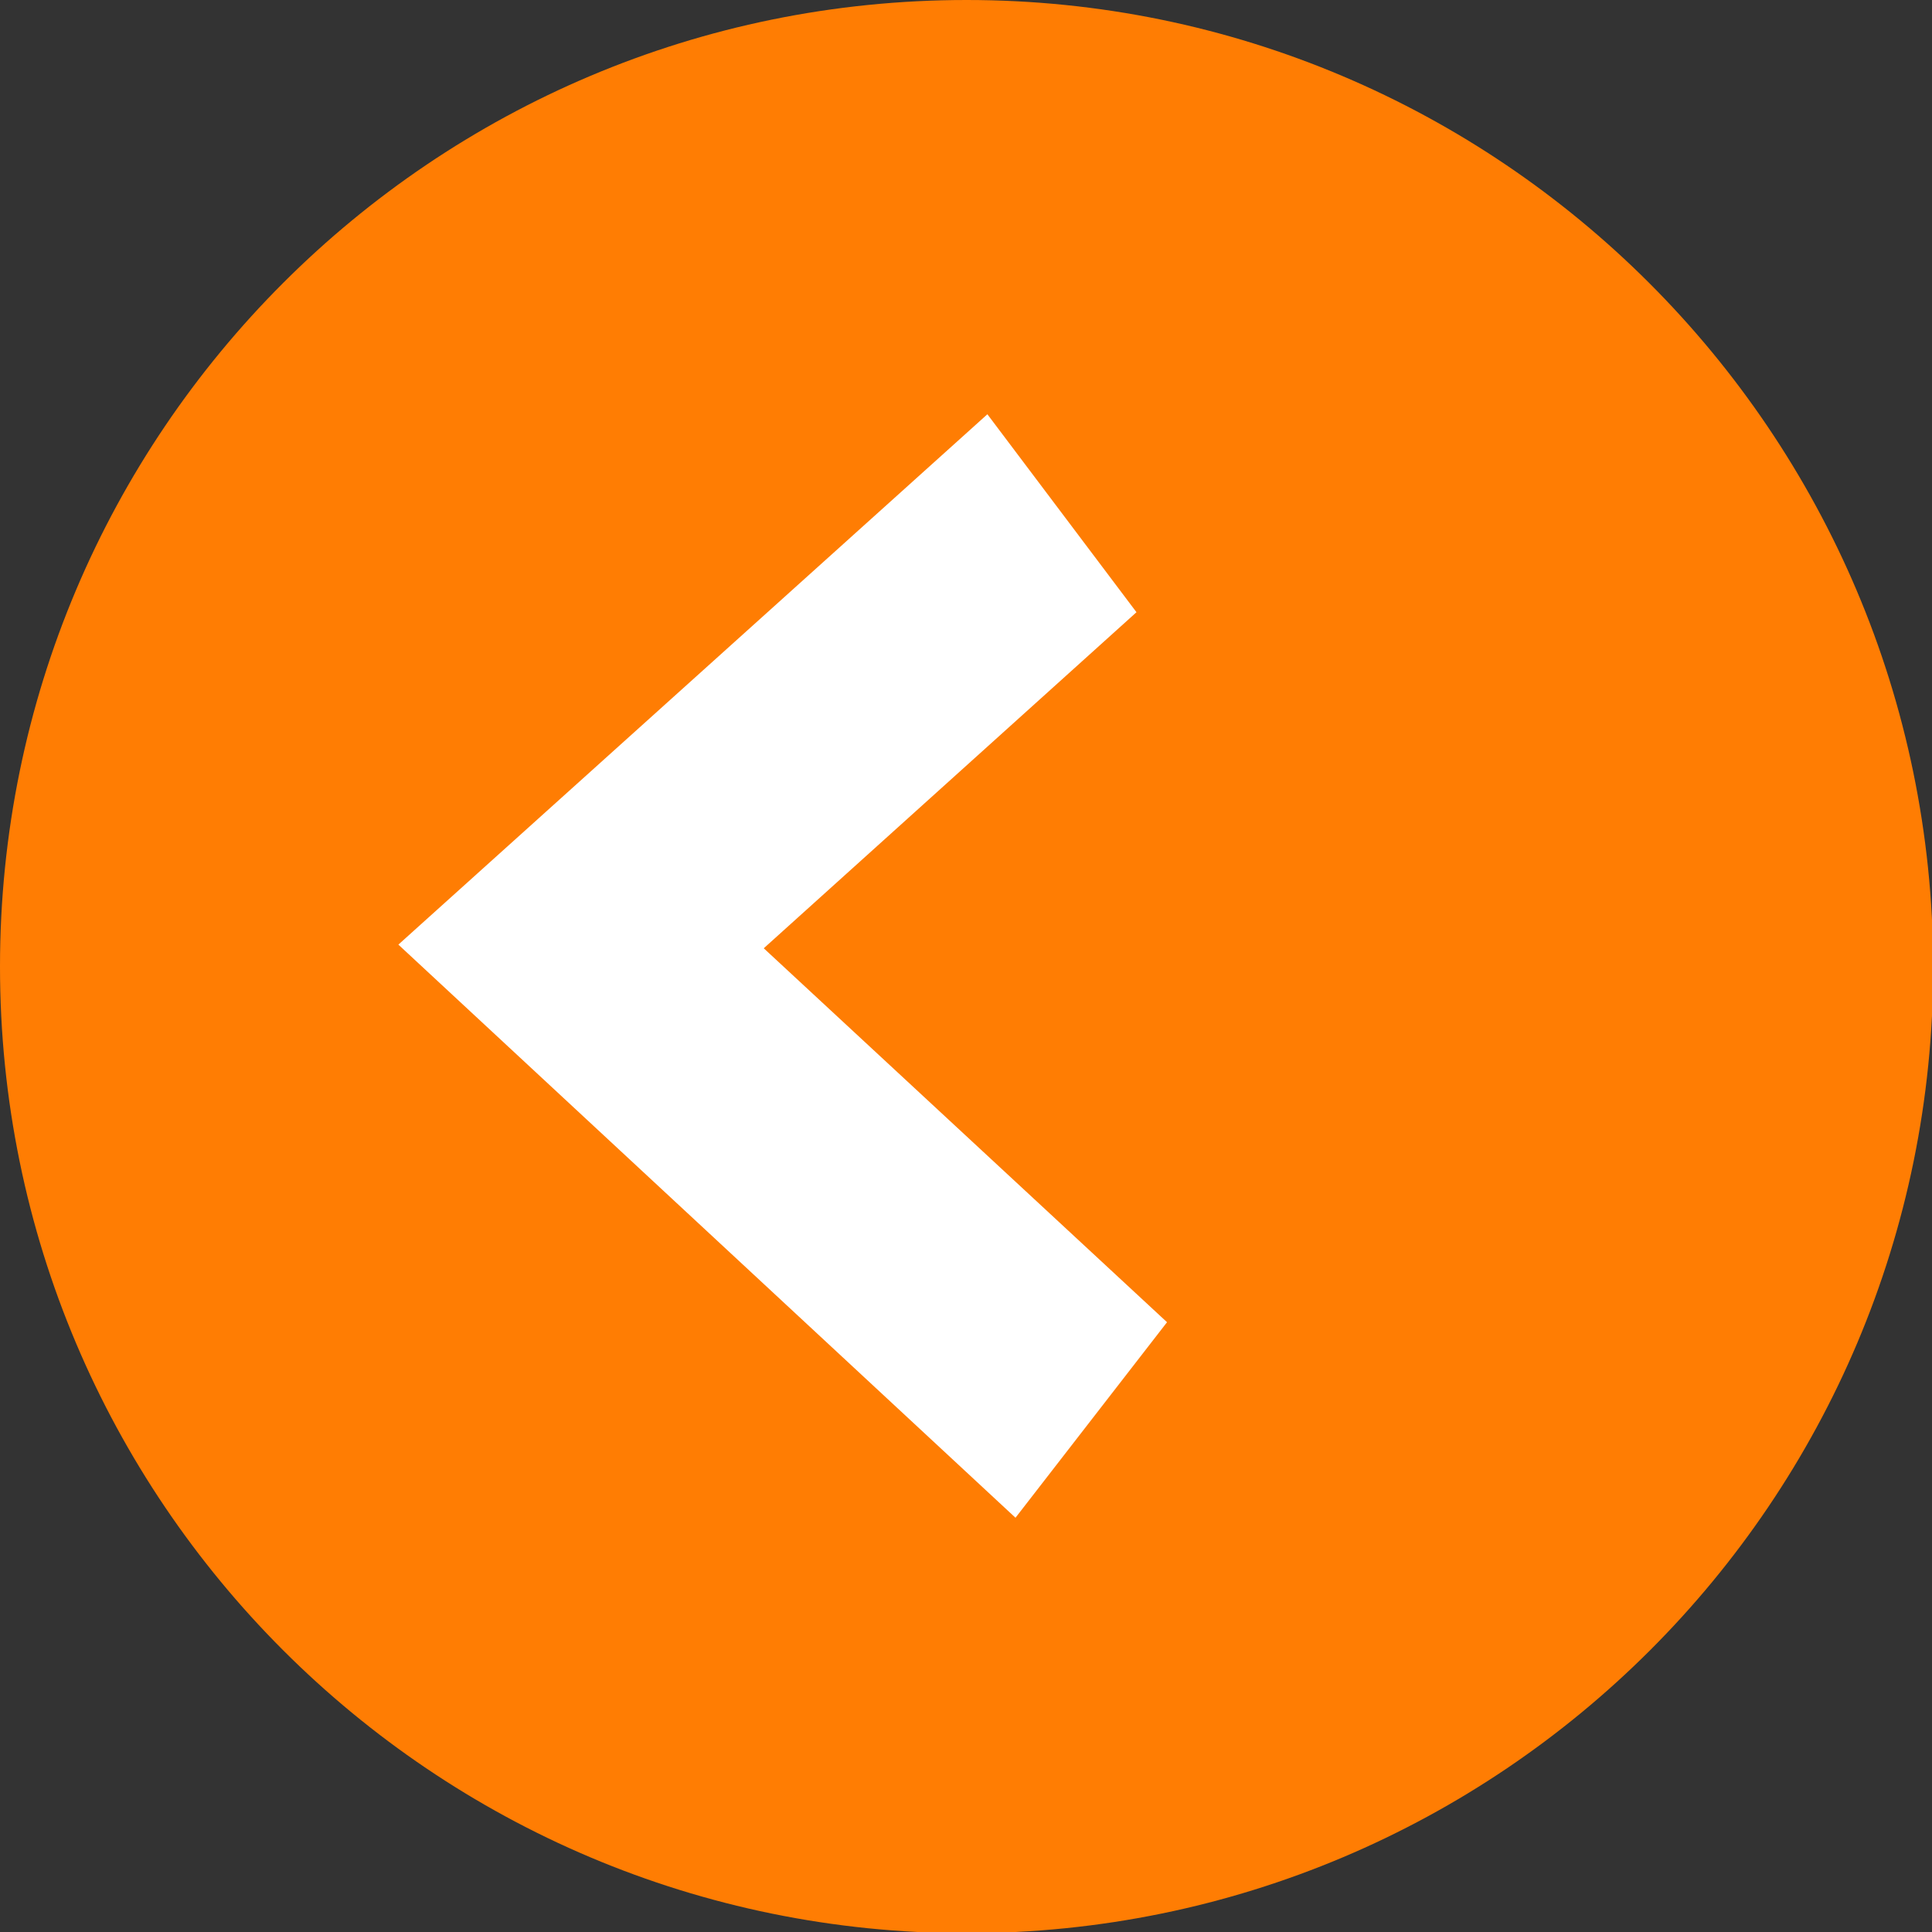 <?xml version="1.0" encoding="UTF-8"?> <!-- Generator: Adobe Illustrator 21.1.0, SVG Export Plug-In . SVG Version: 6.00 Build 0) --> <svg xmlns="http://www.w3.org/2000/svg" xmlns:xlink="http://www.w3.org/1999/xlink" id="Слой_1" x="0px" y="0px" viewBox="0 0 158.1 158.1" style="enable-background:new 0 0 158.1 158.1;" xml:space="preserve"><rect x="0" y="0" width="158.1" height="158.1" fill="#333333" stroke="none"/> <style type="text/css"> .st0{fill:#FF7D03;} .st1{fill:#FFFFFF;} </style> <path class="st0" d="M79.1,0C35.4,0,0,35.4,0,79.1c0,43.7,35.4,79.1,79.1,79.1s79.1-35.4,79.1-79.1C158.1,35.4,122.7,0,79.1,0z"></path> <polygon class="st1" points="83.1,124.2 32.6,77.3 80.8,33.9 93,50.1 62.5,77.6 95.5,108.2 "></polygon> </svg> 